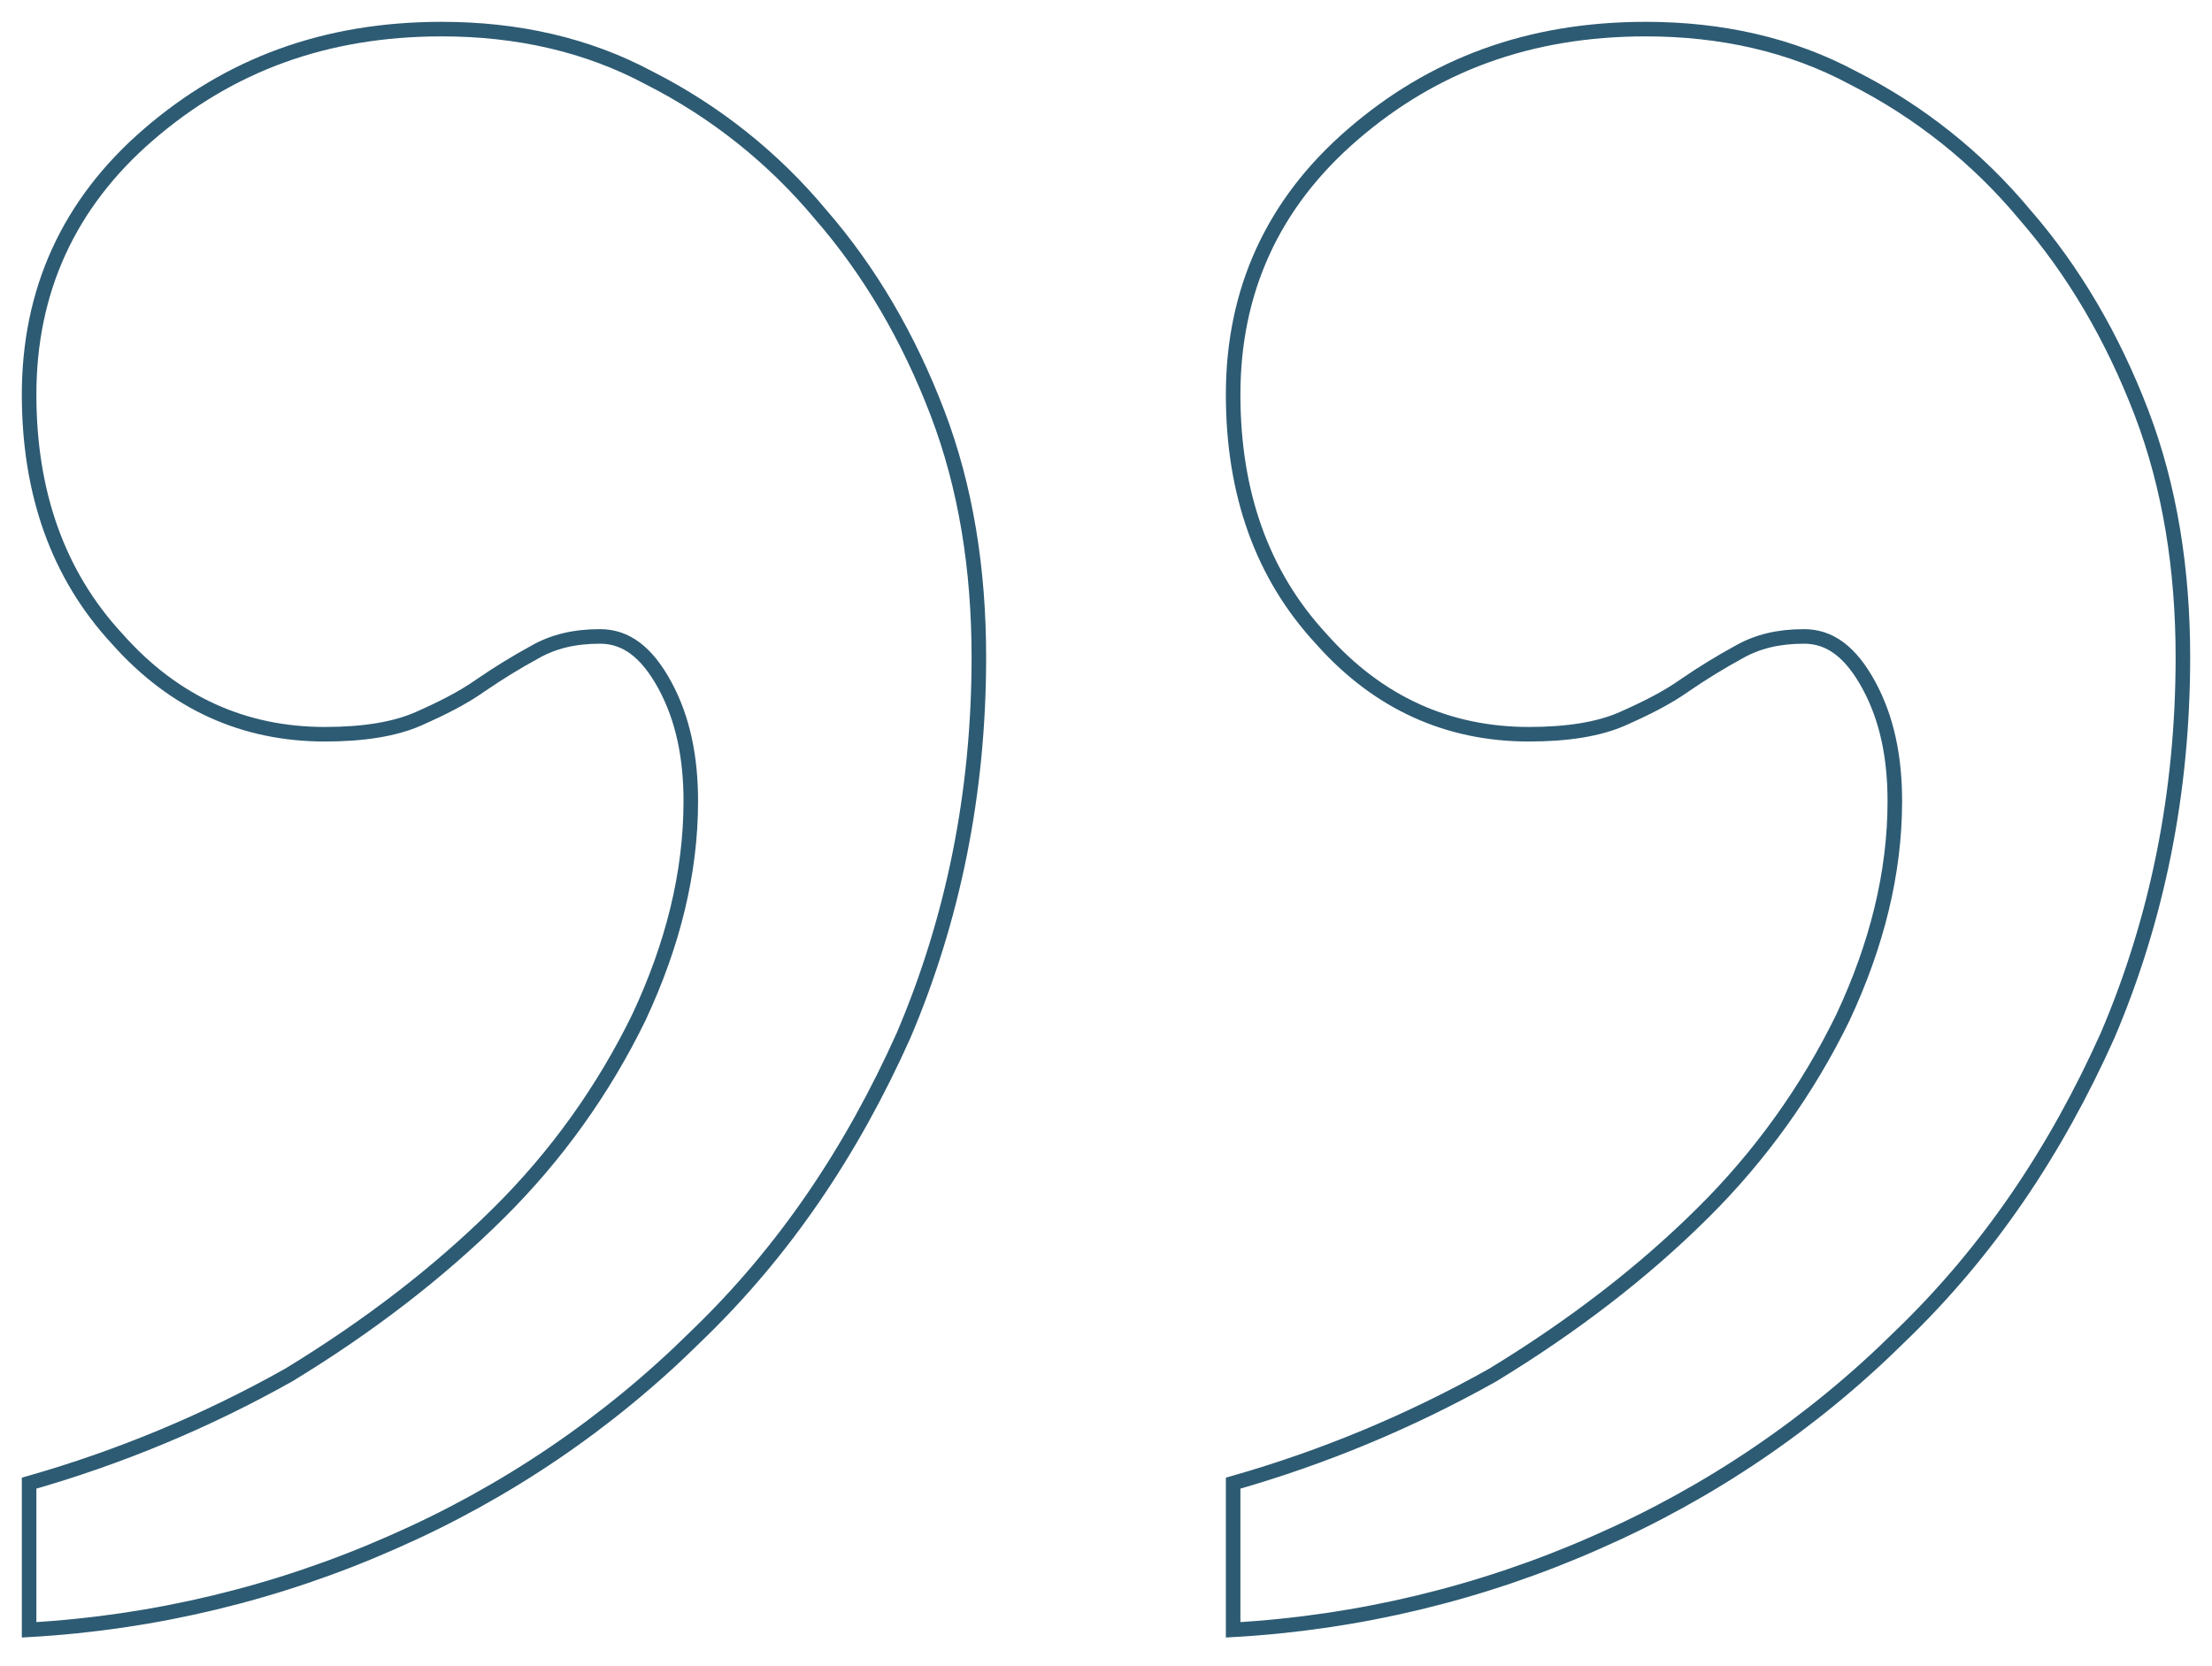 <?xml version="1.0" encoding="UTF-8"?> <svg xmlns="http://www.w3.org/2000/svg" width="304" height="229" viewBox="0 0 304 229" fill="none"> <path d="M169.473 203.843C181.91 200.301 193.882 195.315 205.14 188.988C216.187 182.265 225.829 174.838 234.02 166.704C241.919 158.882 248.432 149.795 253.286 139.825C257.92 129.919 260.41 120.012 260.41 110.114C260.41 104.098 259.343 98.787 256.853 94.191C254.354 89.595 251.498 87.469 247.932 87.469C244.374 87.469 241.51 88.184 239.019 89.595C236.445 90.998 233.945 92.532 231.53 94.191C229.031 95.955 226.176 97.376 222.965 98.796C219.763 100.208 215.475 100.913 210.13 100.913C199.083 100.913 189.441 96.67 181.596 87.822C173.396 78.983 169.473 67.674 169.473 54.23C169.473 40.08 174.828 28.047 185.884 18.503C196.93 8.949 210.13 4 226.176 4C236.52 4 246.153 6.126 254.709 10.722C263.762 15.312 271.771 21.692 278.244 29.468C285.022 37.248 290.367 46.44 294.299 56.7C298.221 66.959 300 78.277 300 90.31C300 109.047 296.443 126.381 289.656 142.304C282.522 158.218 273.254 172.015 261.131 183.677C249.105 195.585 234.958 205.18 219.407 211.976C203.635 218.953 186.715 223.027 169.473 224V203.843V203.843ZM4 203.843C16.437 200.301 28.409 195.315 39.667 188.988C50.714 182.265 60.347 174.838 68.547 166.704C76.443 158.881 82.953 149.794 87.804 139.825C92.447 129.919 94.937 120.012 94.937 110.114C94.937 104.098 93.87 98.787 91.38 94.191C88.88 89.595 86.025 87.469 82.458 87.469C78.892 87.469 76.036 88.184 73.546 89.595C70.972 90.998 68.472 92.532 66.057 94.191C63.558 95.955 60.702 97.376 57.491 98.796C54.28 100.208 50.002 100.913 44.657 100.913C33.601 100.913 23.968 96.67 16.123 87.822C7.932 78.992 4 67.683 4 54.23C4 40.08 9.345 28.047 20.401 18.503C31.457 8.949 44.648 4 60.702 4C71.047 4 80.67 6.126 89.236 10.722C98.289 15.312 106.298 21.692 112.771 29.468C119.549 37.248 124.894 46.44 128.816 56.7C132.748 66.959 134.527 78.277 134.527 90.31C134.527 109.047 130.96 126.381 124.182 142.304C117.049 158.218 107.781 172.015 95.649 183.677C83.622 195.585 69.476 205.18 53.925 211.976C38.155 218.952 21.239 223.026 4 224V203.843Z" stroke="#2D5B73" stroke-width="2"></path> </svg> 